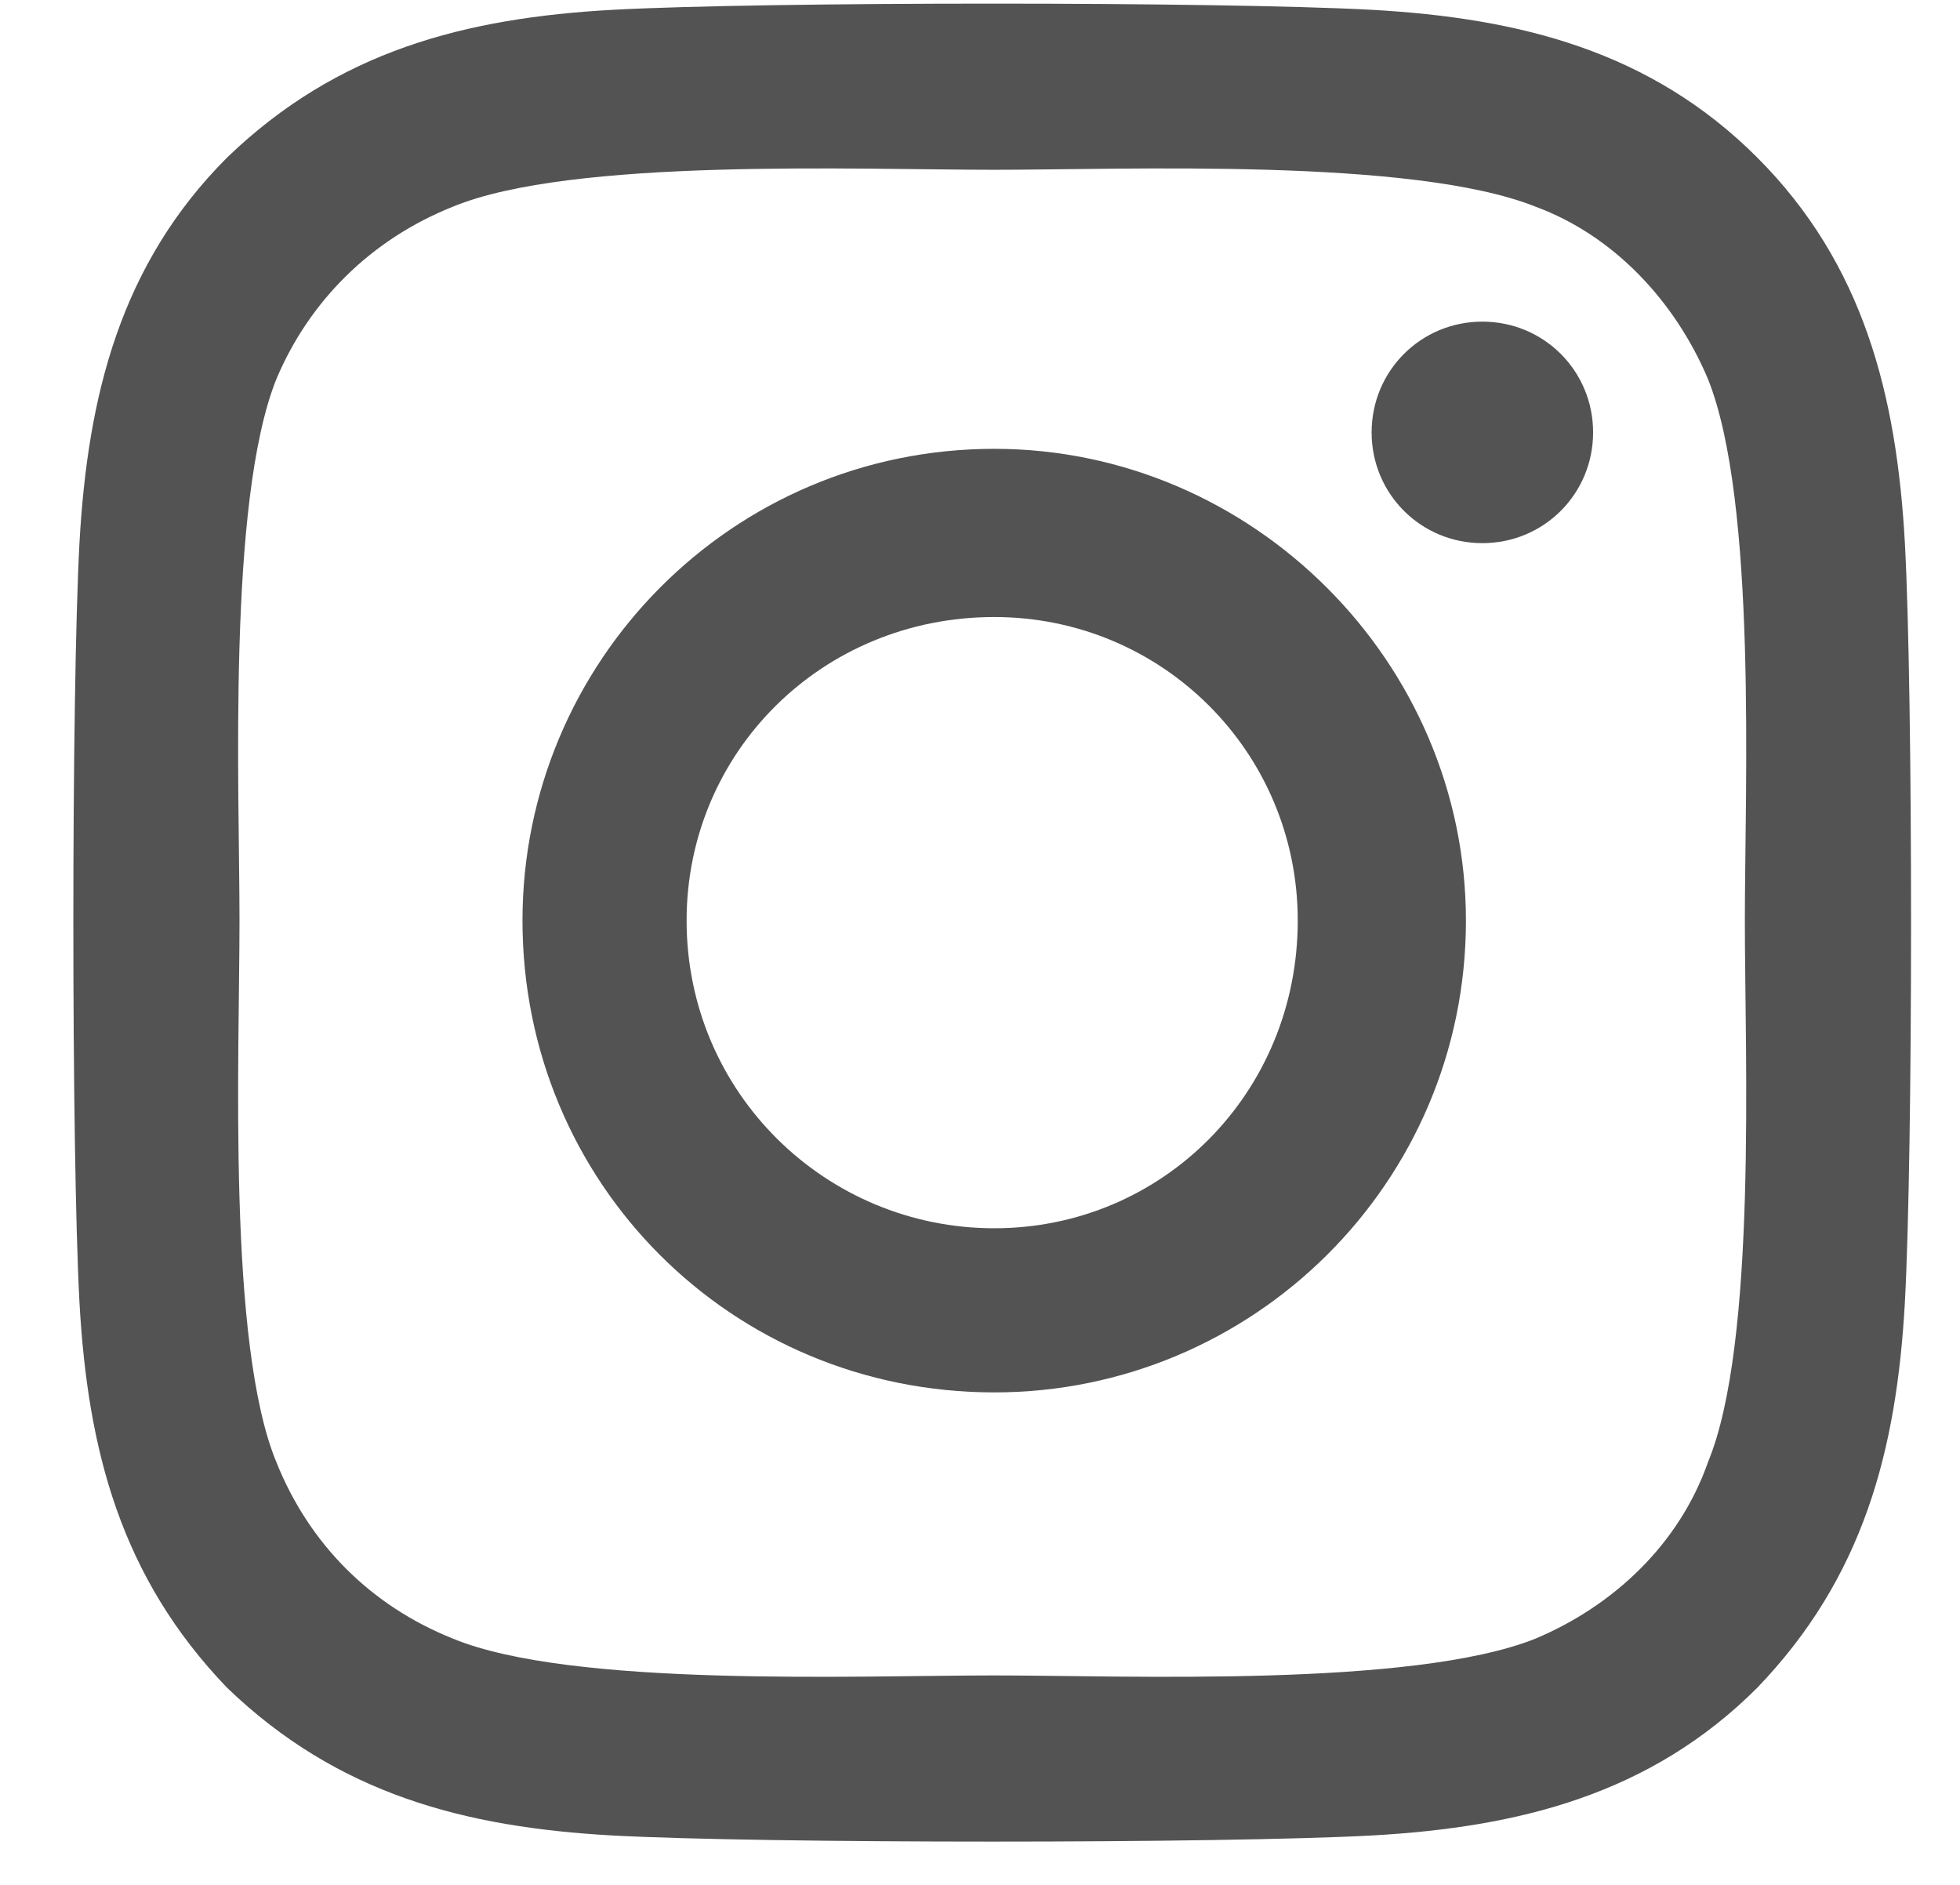 <svg width="26" height="25" viewBox="0 0 26 25" fill="none" xmlns="http://www.w3.org/2000/svg">
<path d="M13.189 5.953C9.706 5.953 6.931 8.782 6.931 12.21C6.931 15.693 9.706 18.468 13.189 18.468C16.617 18.468 19.446 15.693 19.446 12.21C19.446 8.782 16.617 5.953 13.189 5.953ZM13.189 16.291C10.958 16.291 9.108 14.496 9.108 12.21C9.108 9.979 10.903 8.184 13.189 8.184C15.42 8.184 17.215 9.979 17.215 12.21C17.215 14.496 15.42 16.291 13.189 16.291ZM21.133 5.735C21.133 6.551 20.48 7.204 19.664 7.204C18.848 7.204 18.195 6.551 18.195 5.735C18.195 4.919 18.848 4.266 19.664 4.266C20.48 4.266 21.133 4.919 21.133 5.735ZM25.269 7.204C25.16 5.245 24.724 3.504 23.31 2.089C21.895 0.674 20.154 0.239 18.195 0.13C16.181 0.021 10.142 0.021 8.128 0.13C6.169 0.239 4.482 0.674 3.013 2.089C1.599 3.504 1.163 5.245 1.054 7.204C0.946 9.217 0.946 15.257 1.054 17.271C1.163 19.23 1.599 20.916 3.013 22.386C4.482 23.8 6.169 24.236 8.128 24.345C10.142 24.453 16.181 24.453 18.195 24.345C20.154 24.236 21.895 23.8 23.31 22.386C24.724 20.916 25.16 19.23 25.269 17.271C25.378 15.257 25.378 9.217 25.269 7.204ZM22.657 19.393C22.276 20.481 21.405 21.297 20.371 21.733C18.739 22.386 14.93 22.222 13.189 22.222C11.393 22.222 7.584 22.386 6.006 21.733C4.918 21.297 4.102 20.481 3.666 19.393C3.013 17.815 3.177 14.006 3.177 12.21C3.177 10.469 3.013 6.66 3.666 5.028C4.102 3.994 4.918 3.177 6.006 2.742C7.584 2.089 11.393 2.252 13.189 2.252C14.93 2.252 18.739 2.089 20.371 2.742C21.405 3.123 22.221 3.994 22.657 5.028C23.31 6.66 23.146 10.469 23.146 12.21C23.146 14.006 23.31 17.815 22.657 19.393Z" fill="#535353"/>
</svg>
